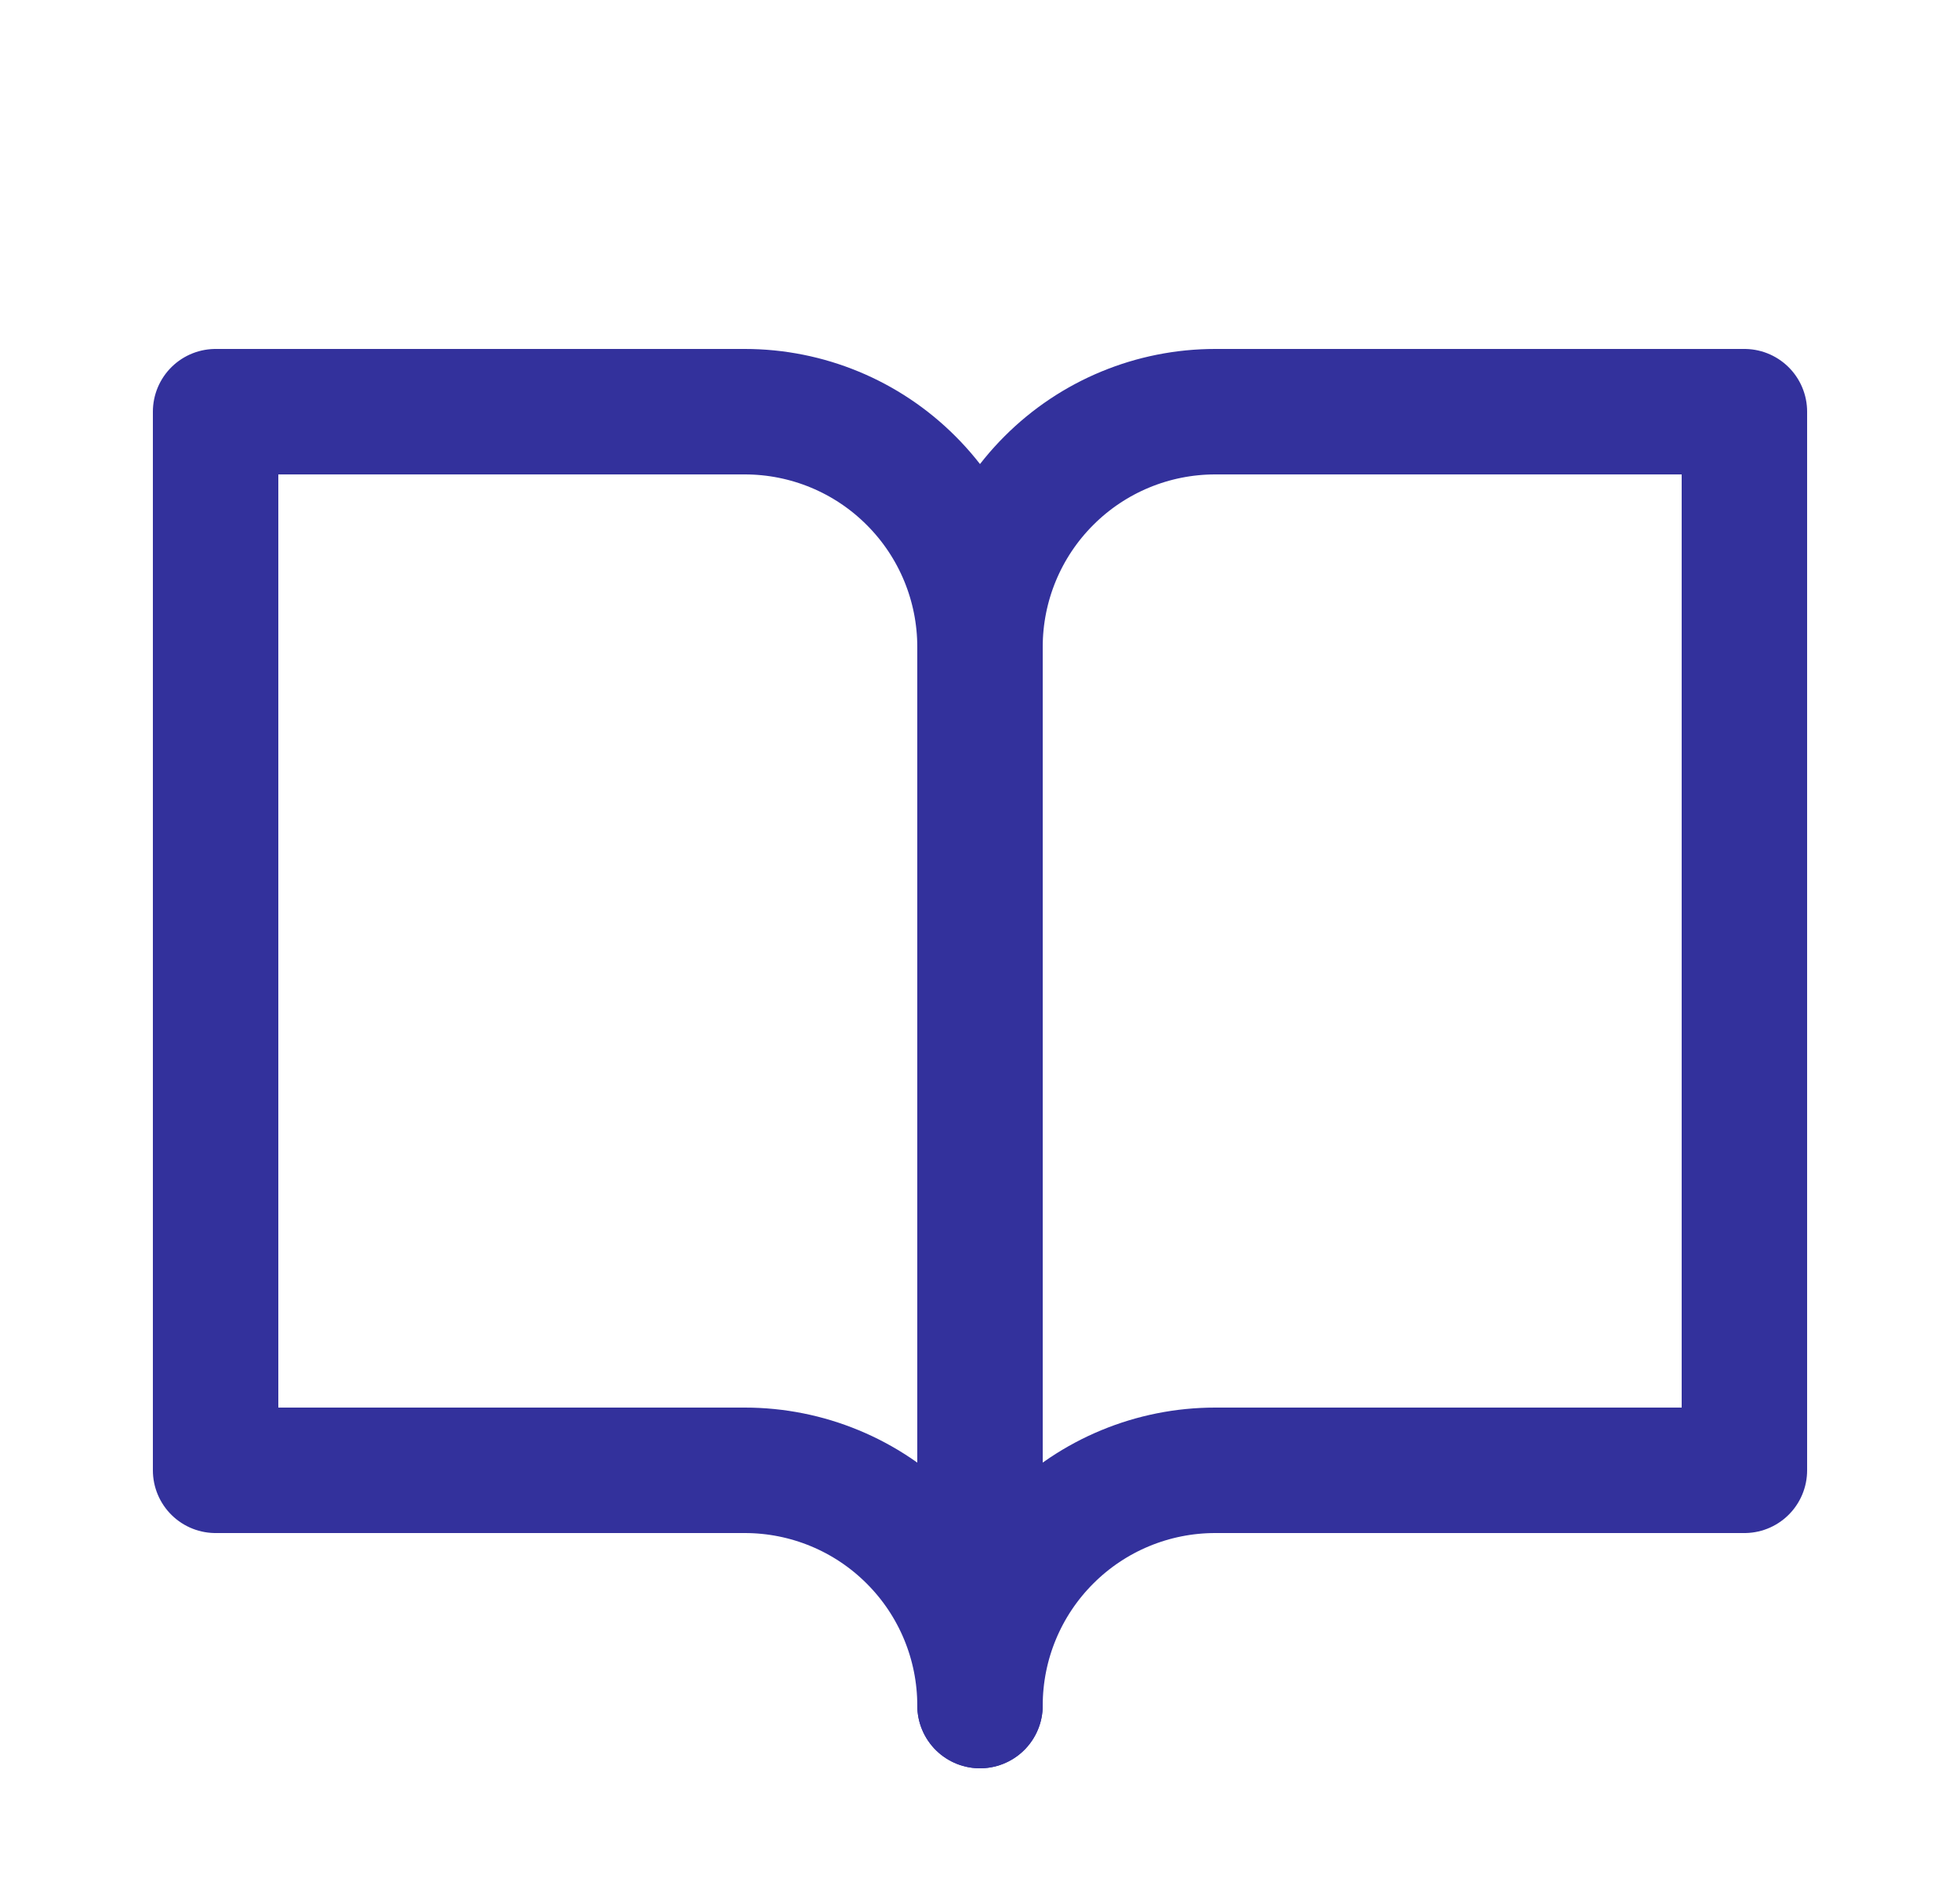 <svg width="25" height="24" viewBox="0 0 25 24" fill="none" xmlns="http://www.w3.org/2000/svg">
<g clip-path="url(#clip0_8855_586)">
<path d="M12.5 8.25C12.5 7.454 12.816 6.691 13.379 6.129C13.941 5.566 14.704 5.25 15.5 5.25H22.25V18.75H15.5C14.704 18.75 13.941 19.066 13.379 19.629C12.816 20.191 12.5 20.954 12.5 21.75" stroke="#33319C" stroke-width="1.6" stroke-linecap="round" stroke-linejoin="round"/>
<path d="M2.75 18.75H9.5C10.296 18.75 11.059 19.066 11.621 19.629C12.184 20.191 12.5 20.954 12.5 21.75V8.25C12.5 7.454 12.184 6.691 11.621 6.129C11.059 5.566 10.296 5.25 9.5 5.25H2.75V18.75Z" stroke="#33319C" stroke-width="1.6" stroke-linecap="round" stroke-linejoin="round"/>
</g>
<defs>
<clipPath id="clip0_8855_586">
<rect width="24" height="24" fill="white" transform="translate(0.5)"/>
</clipPath>
</defs>
</svg>
